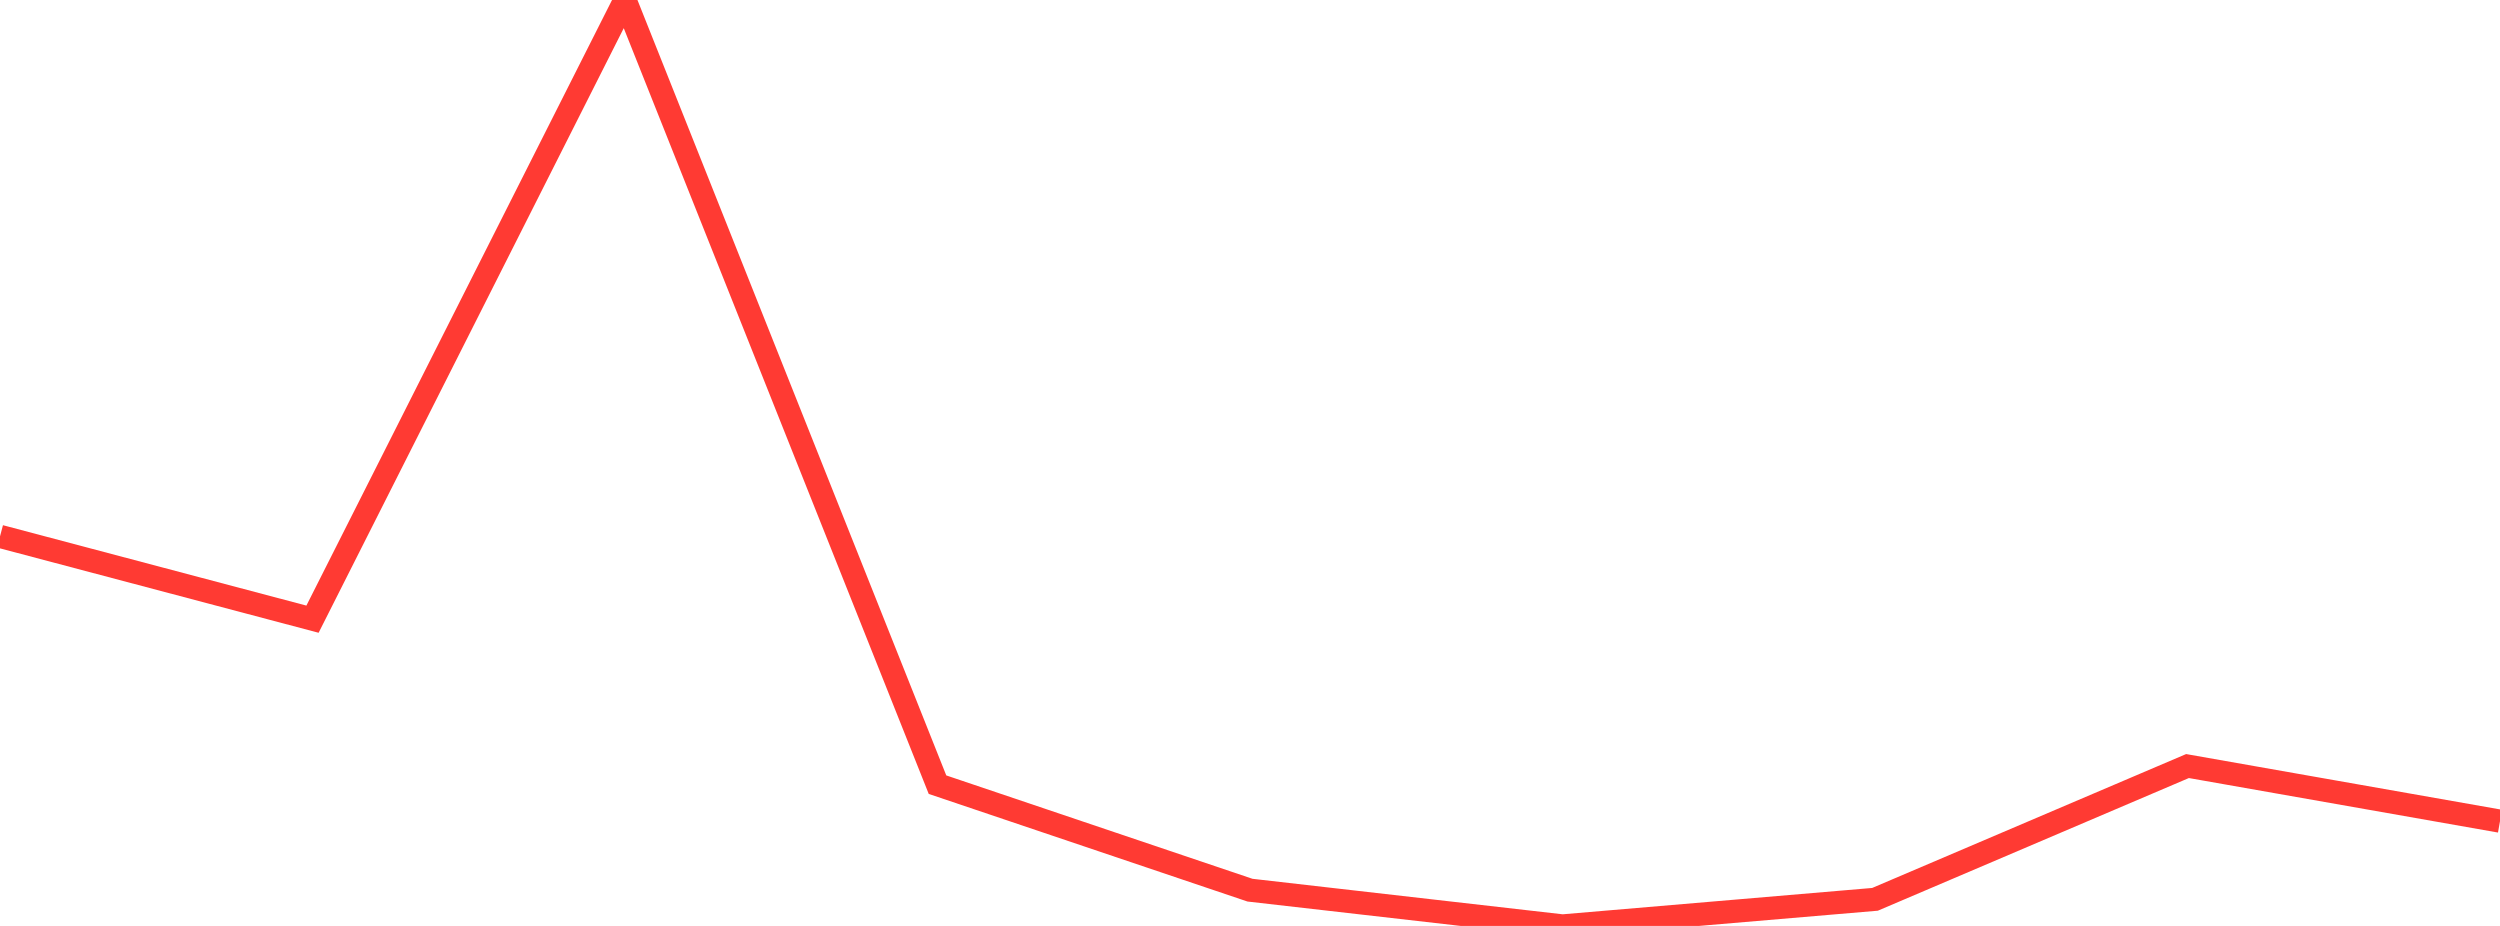 <?xml version="1.0" standalone="no"?>
<!DOCTYPE svg PUBLIC "-//W3C//DTD SVG 1.1//EN" "http://www.w3.org/Graphics/SVG/1.1/DTD/svg11.dtd">

<svg width="135" height="50" viewBox="0 0 135 50" preserveAspectRatio="none" 
  xmlns="http://www.w3.org/2000/svg"
  xmlns:xlink="http://www.w3.org/1999/xlink">


<polyline points="0.0, 28.965 16.875, 33.436 33.75, 0.0 50.625, 42.372 67.5, 48.069 84.375, 50.0 101.25, 48.564 118.125, 41.367 135.0, 44.342" fill="none" stroke="#ff3a33" stroke-width="1.25"/>

</svg>